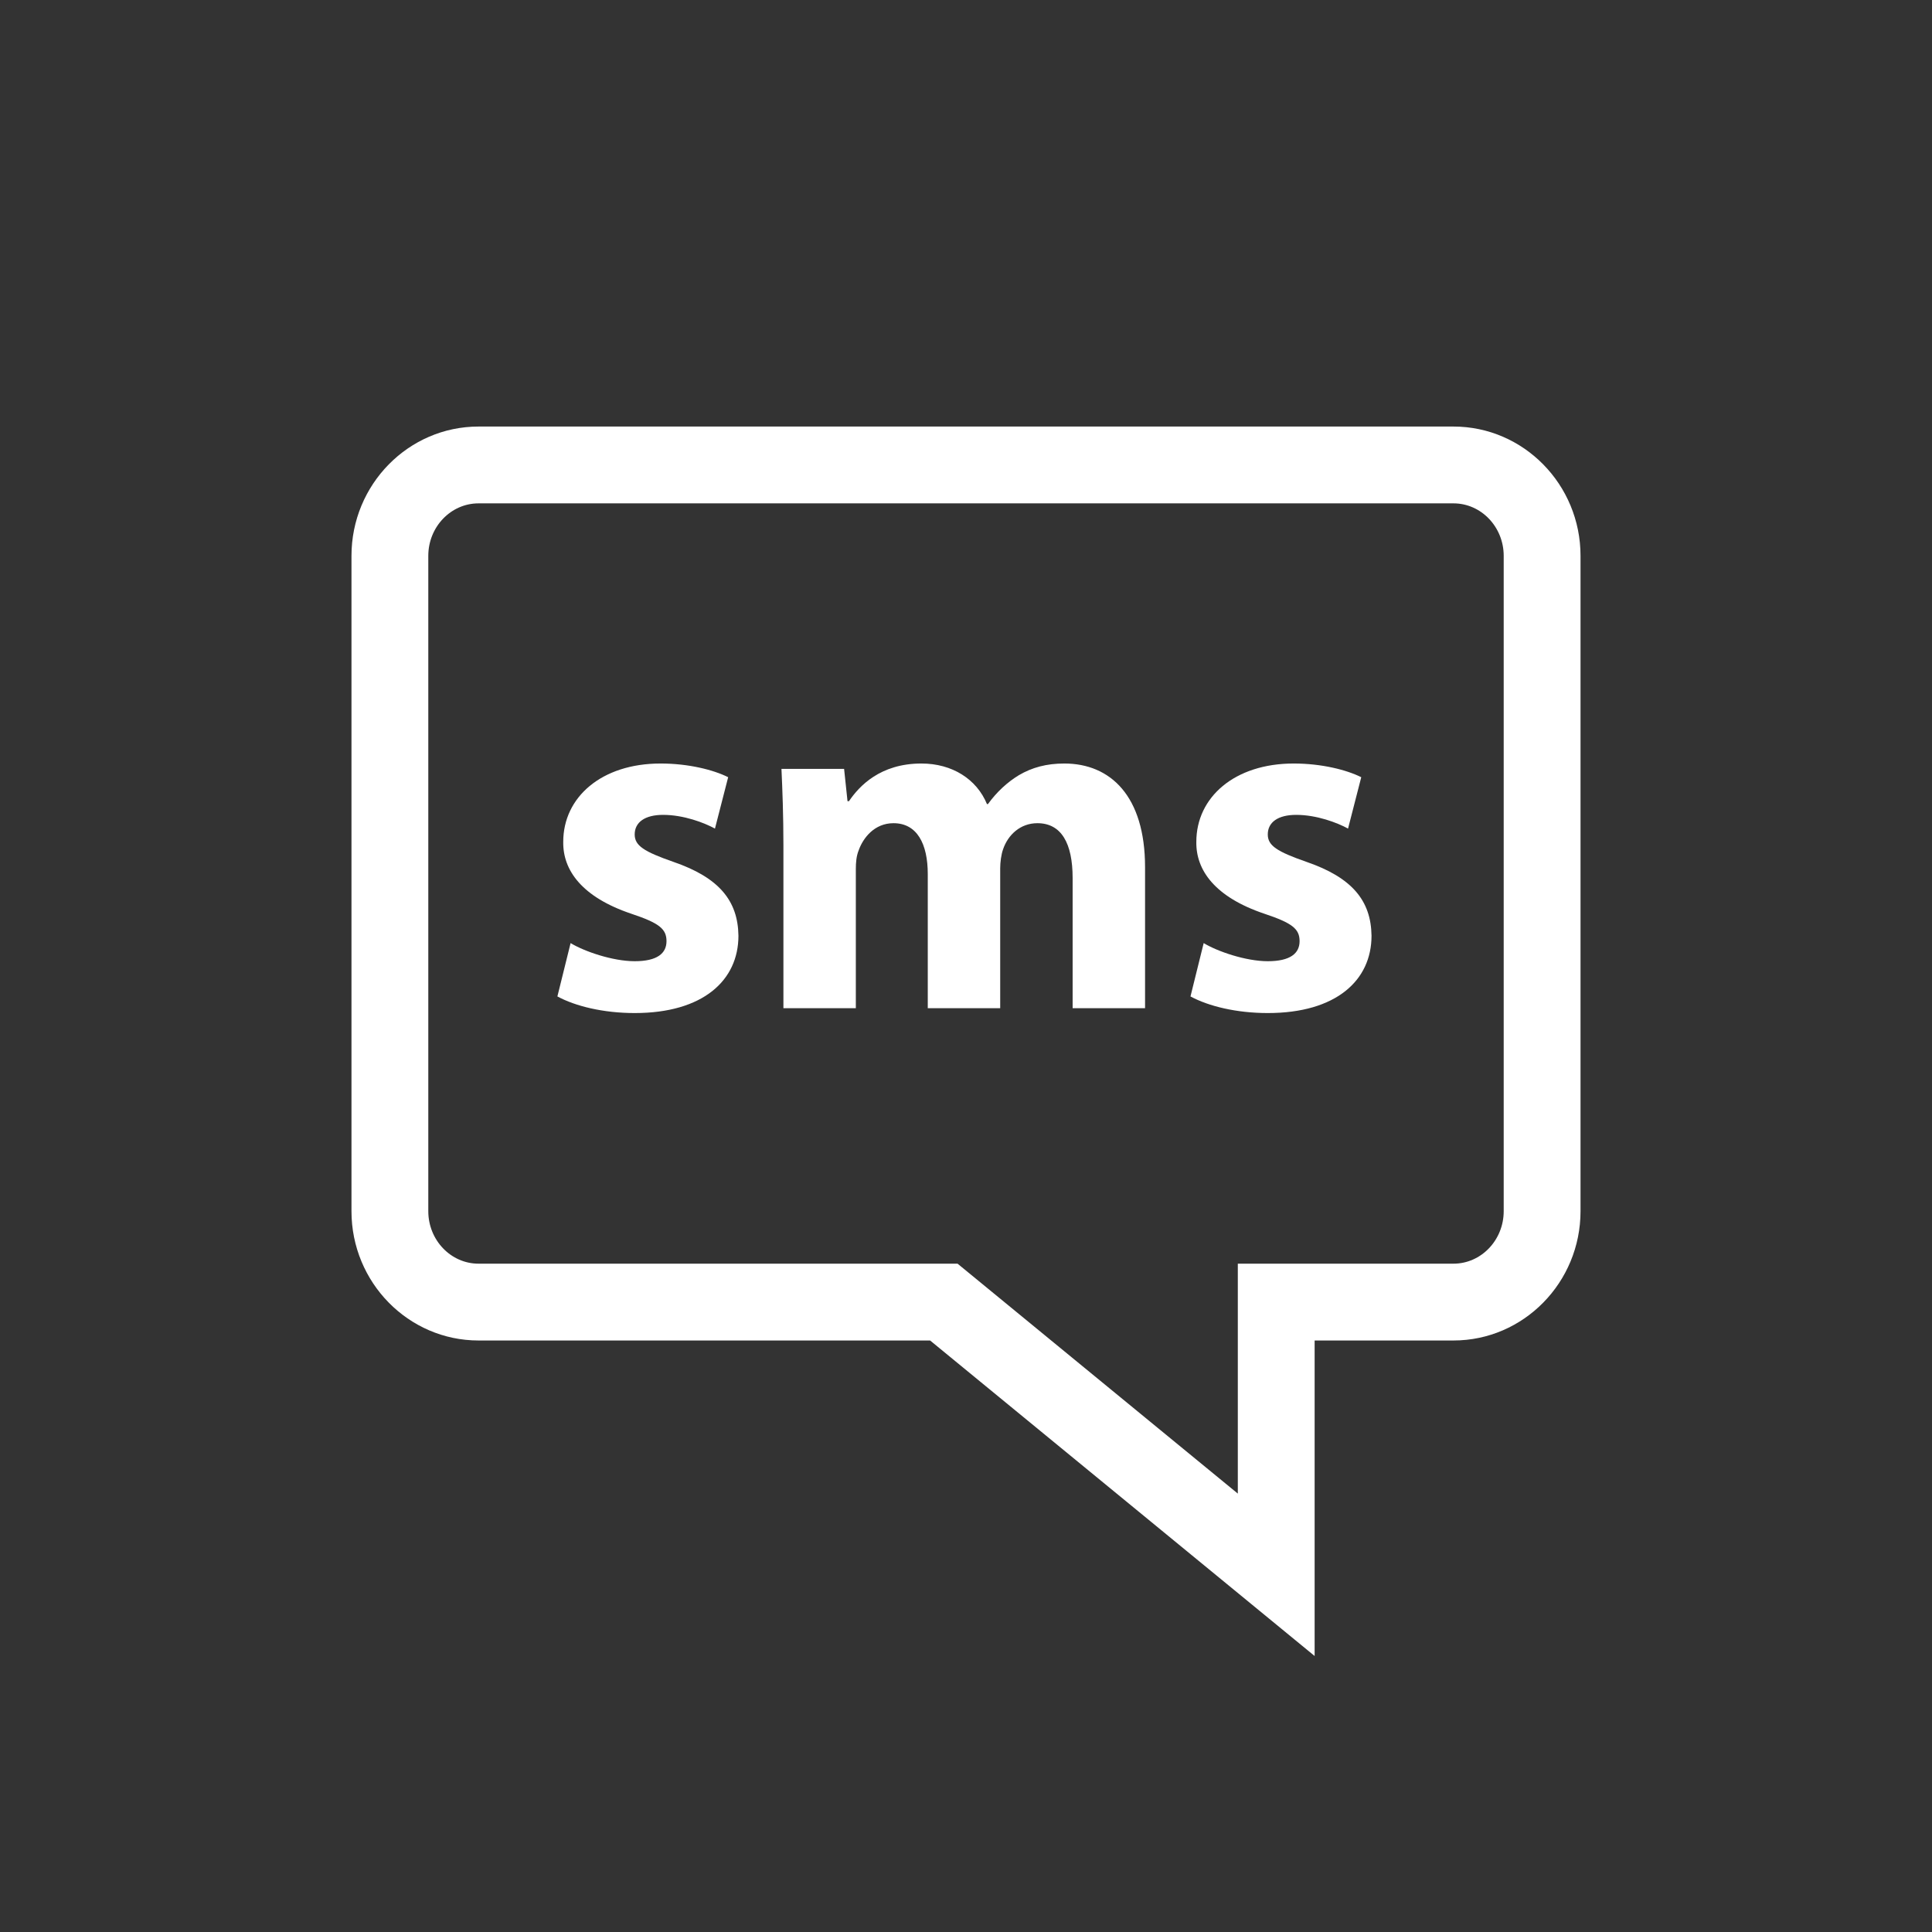 <svg xmlns="http://www.w3.org/2000/svg" viewBox="-140 -170 770 770" width="100%" height="100%"><rect x="-140" y="-170" width="770" height="770" fill="#333333" stroke="none"/><g><path d="M87.412 205.872c5.456 3.318 16.772 7.22 25.547 7.22c8.969 0 12.676-3.124 12.676-7.997c0-4.888-2.93-7.22-14.037-10.927 c-19.702-6.637-27.311-17.355-27.117-28.671c0-17.744 15.218-31.198 38.806-31.198c11.122 0 21.078 2.526 26.923 5.456 l-5.262 20.48c-4.29-2.347-12.482-5.471-20.674-5.471c-7.22 0-11.316 2.93-11.316 7.803c0 4.485 3.707 6.832 15.412 10.927 c18.133 6.234 25.741 15.412 25.936 29.449c0 17.744-14.037 30.809-41.348 30.809c-12.482 0-23.604-2.721-30.809-6.622 L87.412 205.872z" fill="#fff"/><path d="M172.23 166.856c0-11.884-0.389-22.034-0.777-30.42h24.964l1.36 12.871h0.583c4.096-6.039 12.482-15.008 28.866-15.008 c12.288 0 22.034 6.233 26.13 16.174h0.389c3.513-4.873 7.803-8.775 12.288-11.495c5.277-3.124 11.122-4.679 18.148-4.679 c18.327 0 32.184 12.871 32.184 41.333v56.177h-28.866v-51.872c0-13.857-4.5-21.855-14.052-21.855 c-6.817 0-11.705 4.679-13.648 10.344c-0.777 2.138-1.166 5.262-1.166 7.609v55.773h-28.866v-53.441 c0-12.093-4.29-20.285-13.663-20.285c-7.594 0-12.093 5.86-13.842 10.733c-0.972 2.332-1.166 5.068-1.166 7.415v55.579H172.23 V166.856z" fill="#fff"/><path d="M339.729 205.872c5.456 3.318 16.772 7.22 25.547 7.22c8.969 0 12.676-3.124 12.676-7.997 c0-4.888-2.93-7.22-14.037-10.927c-19.702-6.637-27.311-17.355-27.117-28.671c0-17.744 15.218-31.198 38.807-31.198 c11.122 0 21.063 2.526 26.922 5.456l-5.262 20.48c-4.29-2.347-12.482-5.471-20.674-5.471c-7.22 0-11.316 2.93-11.316 7.803 c0 4.485 3.707 6.832 15.412 10.927c18.133 6.234 25.742 15.412 25.936 29.449c0 17.744-14.037 30.809-41.348 30.809 c-12.482 0-23.604-2.721-30.809-6.622L339.729 205.872z" fill="#fff"/></g><g><path d="M383.947 490L230.694 364.252H50.713c-27.924 0-50.631-23.111-50.631-51.528V51.528C0.082 23.111 22.789 0 50.713 0 h388.574c27.924 0 50.631 23.111 50.631 51.528v261.197c0 28.417-22.707 51.528-50.631 51.528h-55.34V490z M50.713 30.615 c-11.032 0-20.016 9.388-20.016 20.913v261.197c0 11.525 8.984 20.913 20.016 20.913h190.923l111.696 91.635v-91.635h85.954 c11.032 0 20.016-9.388 20.016-20.913V51.528c0-11.525-8.984-20.913-20.016-20.913H50.713z" fill="#fff"/></g></svg>